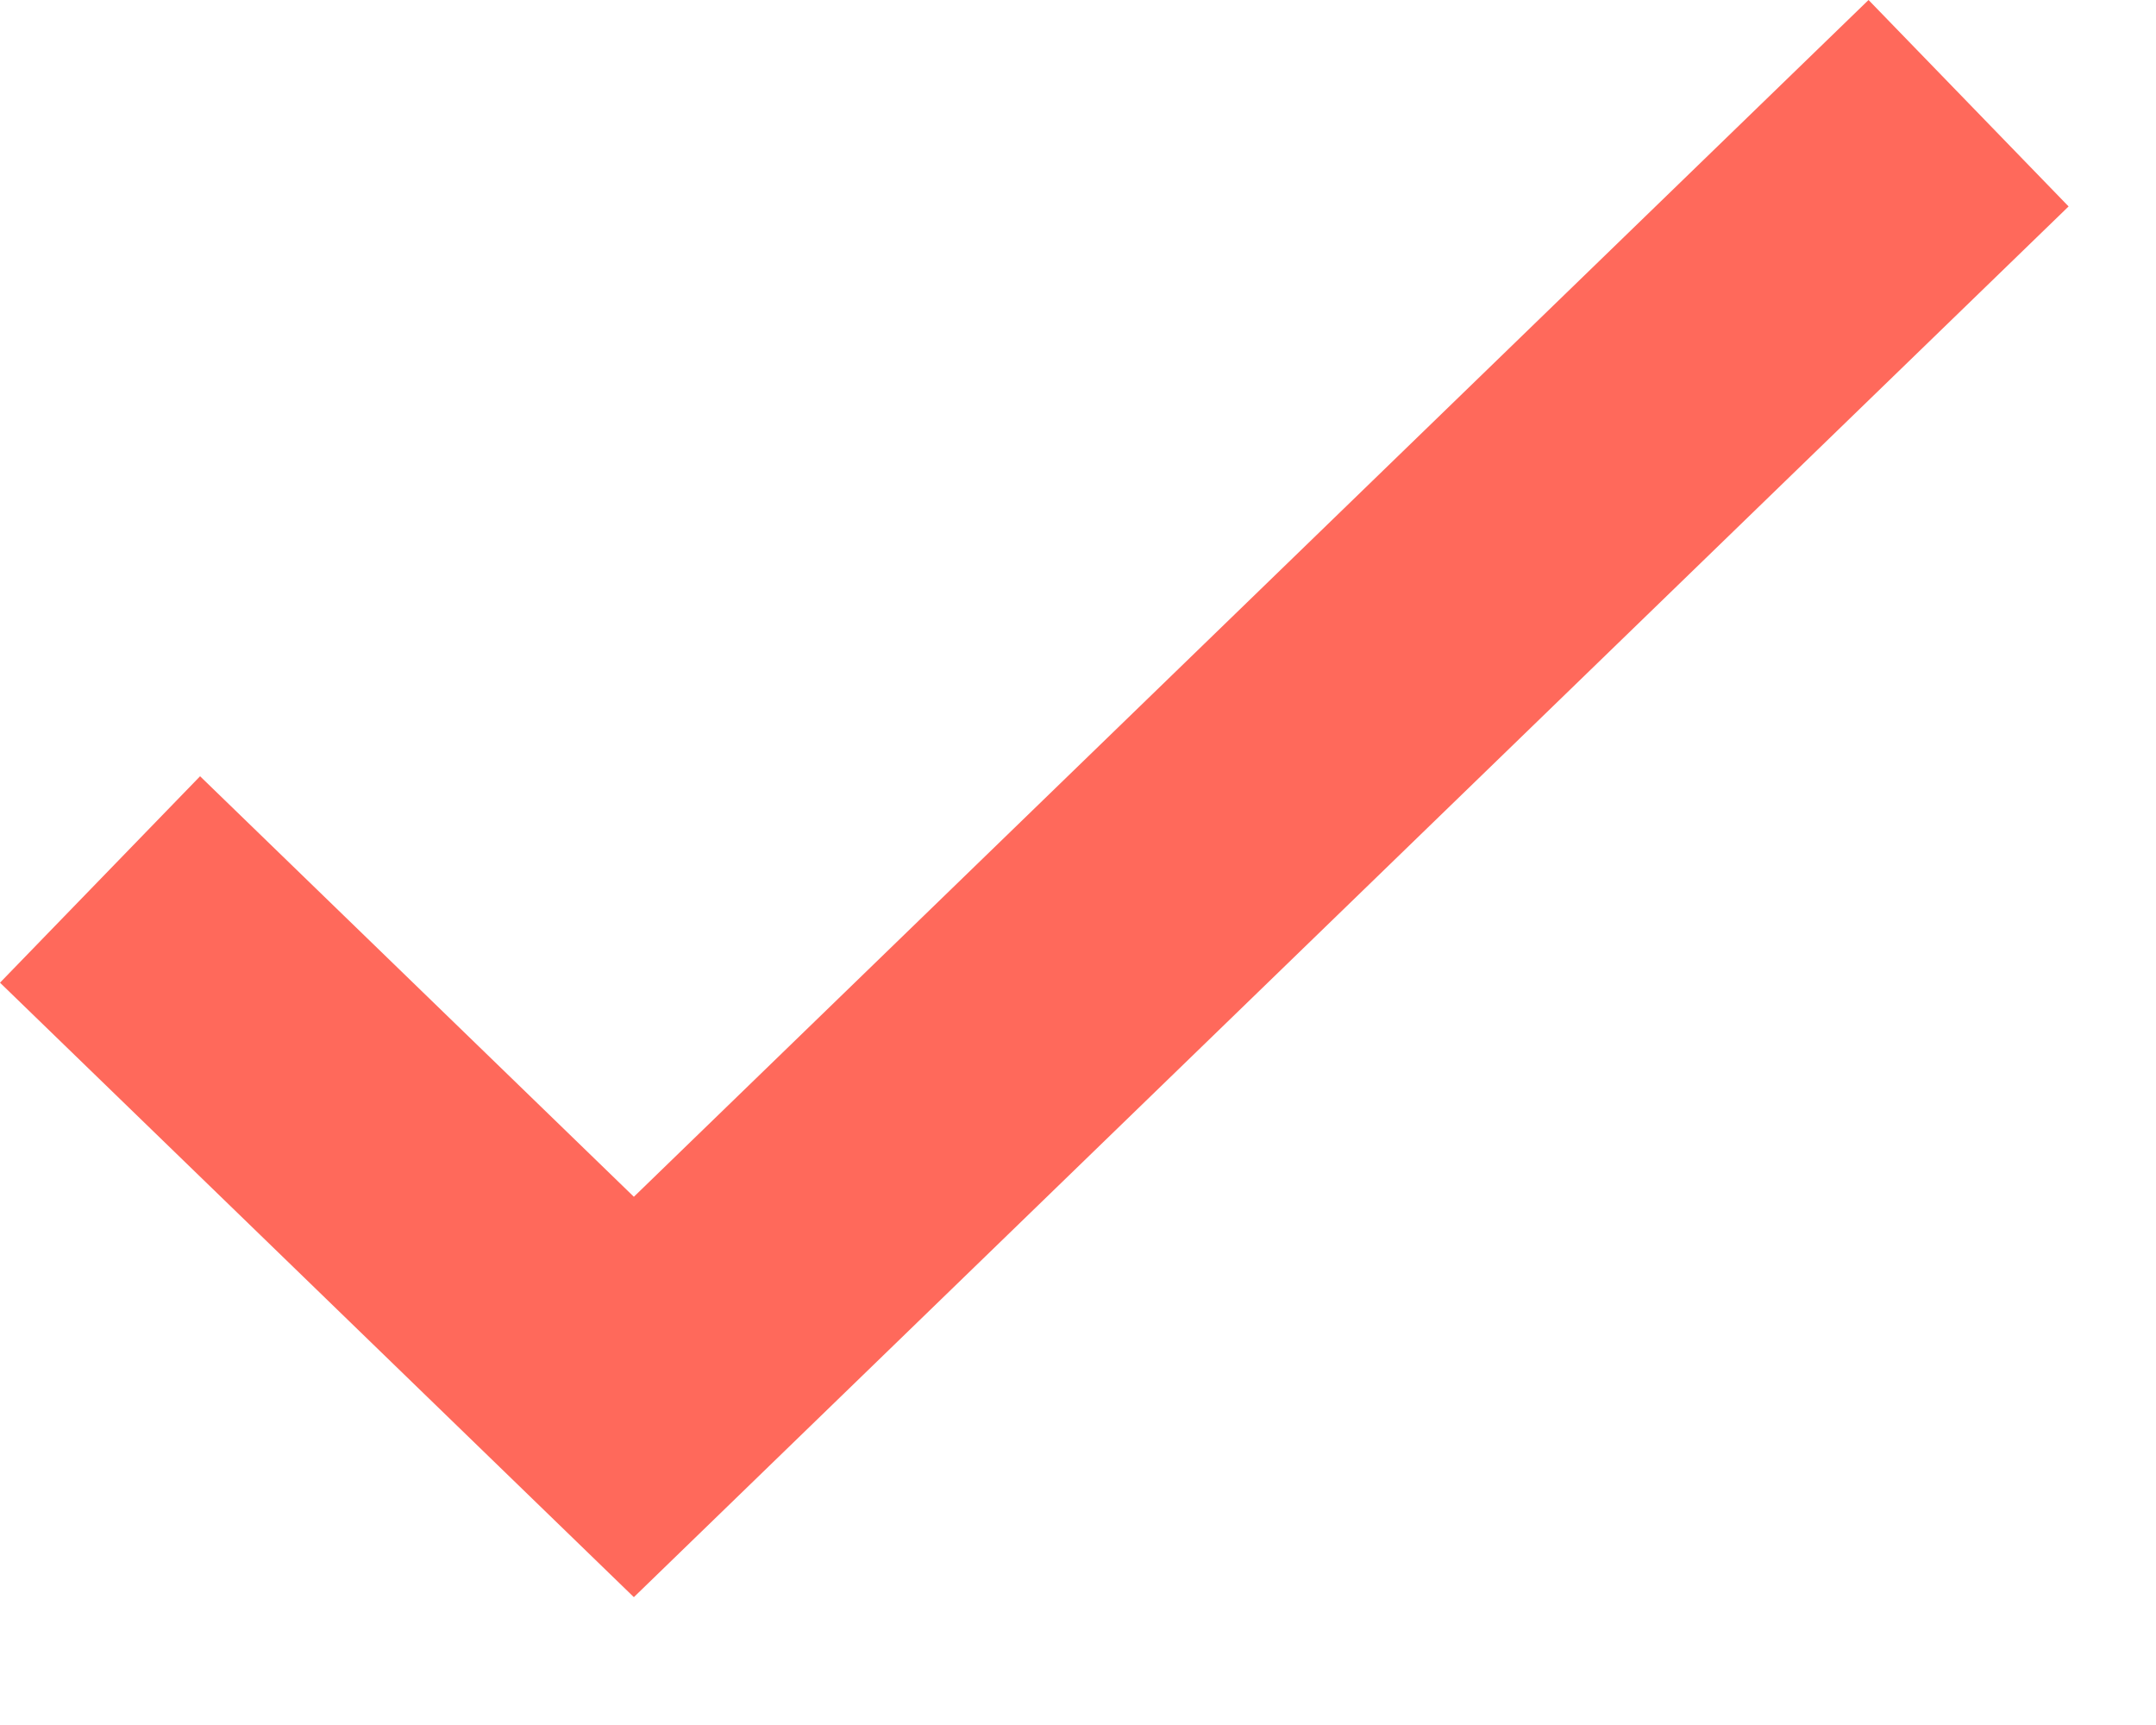 <?xml version="1.0" encoding="UTF-8"?> <svg xmlns="http://www.w3.org/2000/svg" width="15" height="12" viewBox="0 0 15 12" fill="none"><path d="M0.696 6.118L4.41 9.718L13.696 0.718" stroke="#FF695B" stroke-width="2"></path></svg> 